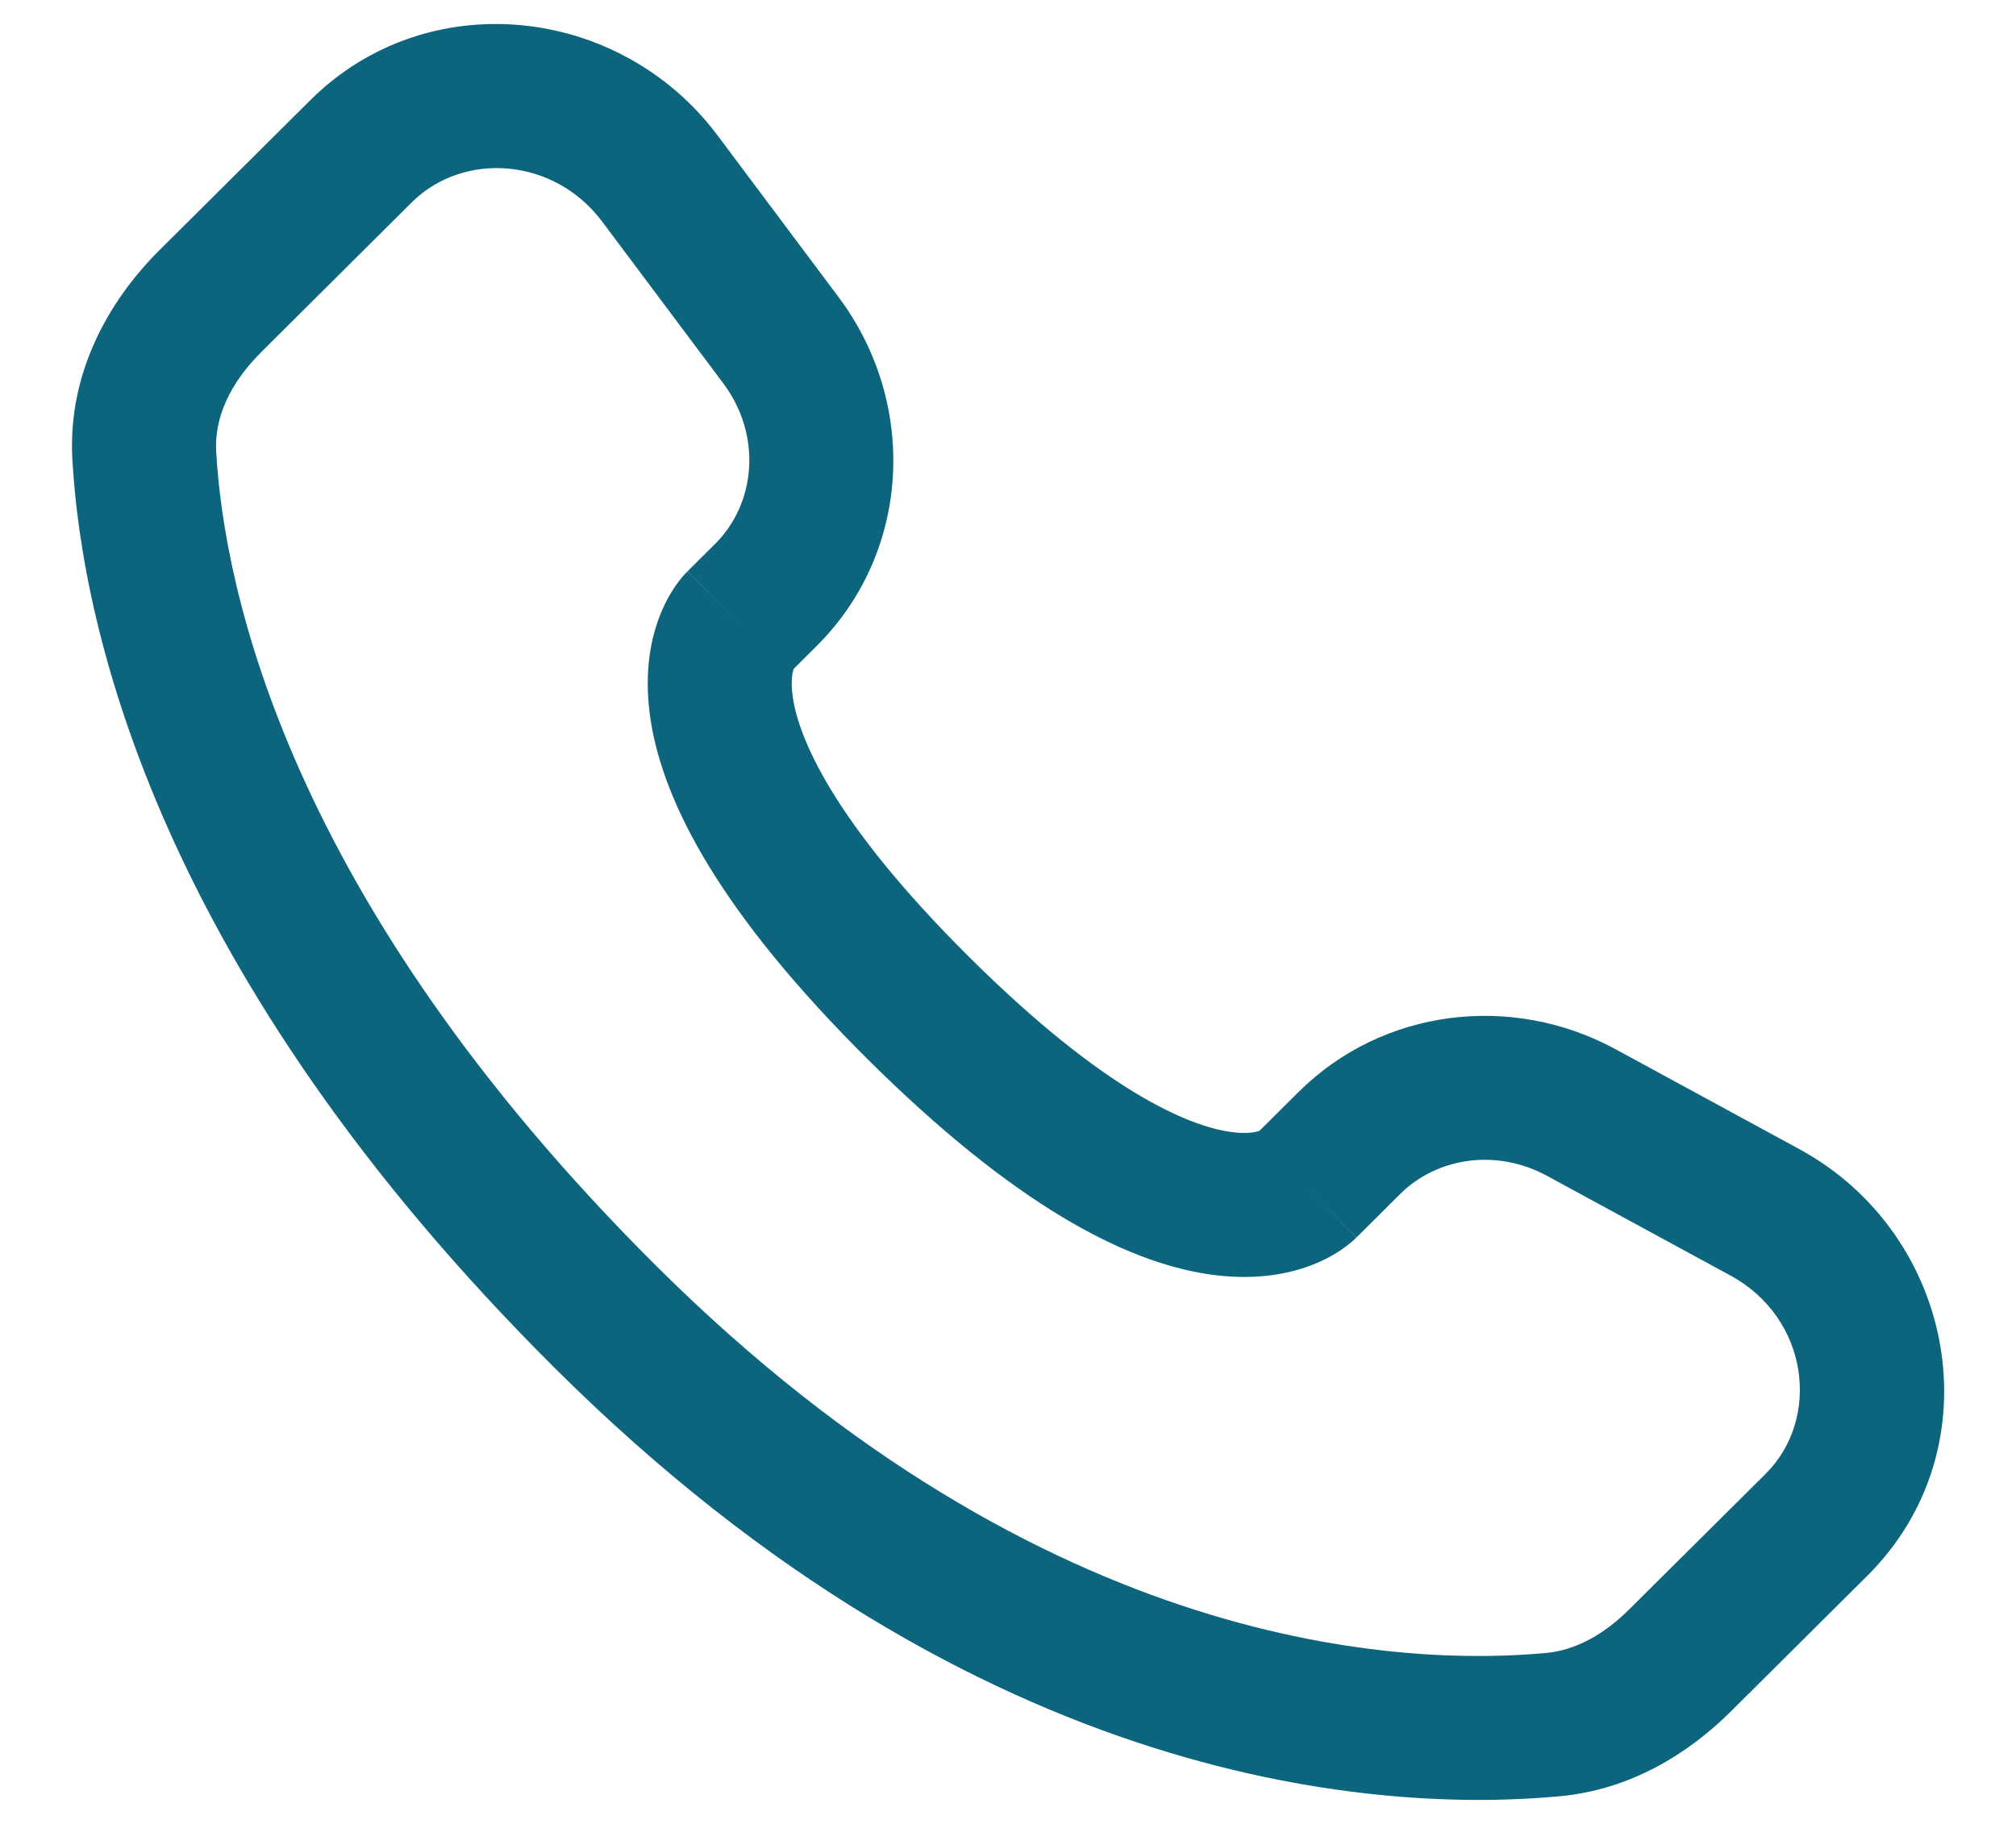 <svg width="21" height="19" viewBox="0 0 21 19" fill="none" xmlns="http://www.w3.org/2000/svg">
<path fill-rule="evenodd" clip-rule="evenodd" d="M3.233 1.043C4.45 -0.167 6.454 0.049 7.474 1.41L8.735 3.095C9.564 4.202 9.491 5.751 8.506 6.73L8.268 6.967C8.257 6.997 8.232 7.093 8.26 7.274C8.323 7.681 8.663 8.545 10.092 9.966C11.52 11.386 12.39 11.726 12.804 11.789C12.991 11.818 13.089 11.791 13.119 11.78L13.527 11.375C14.403 10.505 15.748 10.342 16.831 10.931L18.742 11.97C20.378 12.859 20.791 15.083 19.451 16.415L18.03 17.828C17.582 18.273 16.98 18.644 16.246 18.712C14.437 18.881 10.219 18.666 5.787 14.259C1.649 10.145 0.855 6.556 0.754 4.789L1.503 4.746L0.754 4.789C0.703 3.895 1.126 3.138 1.663 2.604L3.233 1.043ZM6.273 2.309C5.766 1.632 4.822 1.579 4.29 2.107L2.721 3.668C2.391 3.996 2.232 4.357 2.252 4.704C2.332 6.108 2.973 9.346 6.844 13.195C10.906 17.234 14.657 17.354 16.107 17.219C16.403 17.191 16.698 17.037 16.972 16.764L18.393 15.352C18.97 14.777 18.843 13.732 18.025 13.287L16.115 12.249C15.587 11.962 14.969 12.057 14.585 12.438L14.13 12.891L13.601 12.36C14.13 12.891 14.129 12.892 14.128 12.893L14.127 12.894L14.124 12.897L14.117 12.903L14.102 12.917C14.092 12.927 14.08 12.937 14.066 12.948C14.039 12.971 14.006 12.996 13.966 13.023C13.886 13.077 13.78 13.135 13.647 13.185C13.376 13.286 13.019 13.34 12.576 13.272C11.71 13.139 10.561 12.548 9.034 11.03C7.508 9.512 6.912 8.369 6.778 7.504C6.709 7.061 6.764 6.704 6.866 6.433C6.916 6.3 6.975 6.194 7.029 6.114C7.056 6.075 7.082 6.041 7.104 6.014C7.116 6.001 7.126 5.989 7.136 5.978L7.15 5.964L7.156 5.957L7.159 5.954L7.161 5.953C7.161 5.952 7.162 5.951 7.691 6.483L7.162 5.951L7.449 5.666C7.877 5.24 7.937 4.532 7.534 3.993L6.273 2.309Z" fill="#0C657D"/>
</svg>
